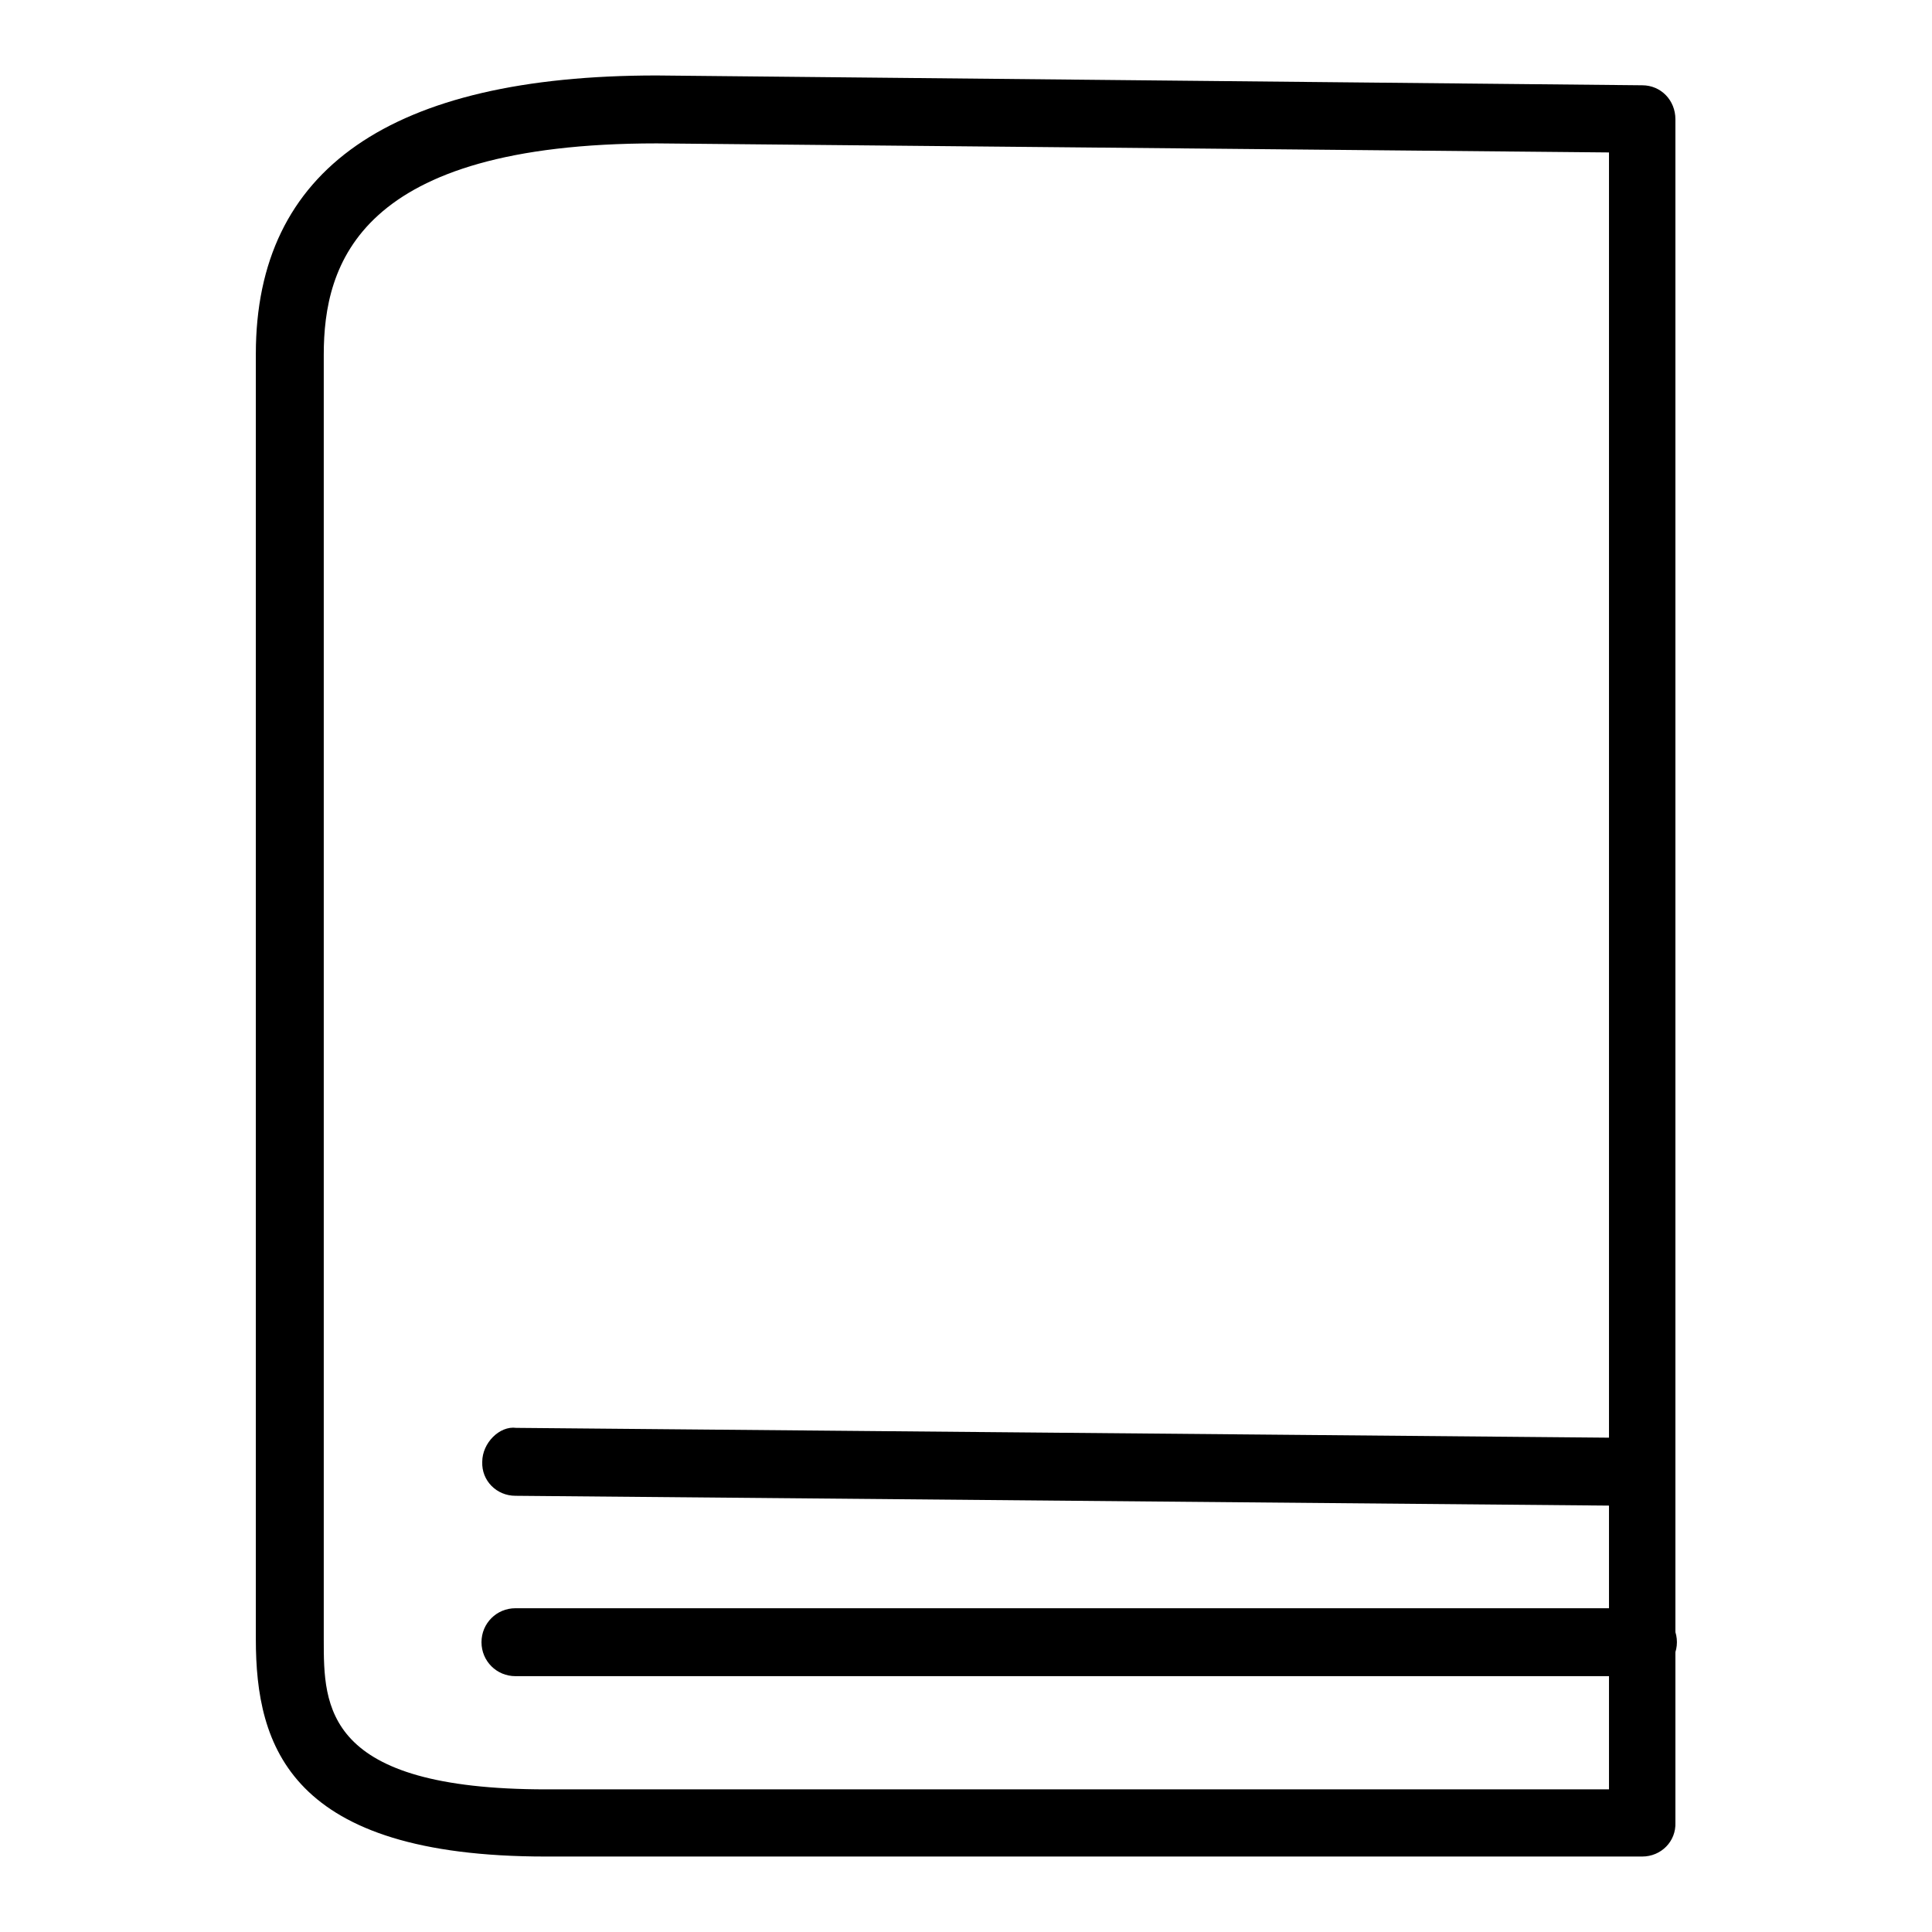 <?xml version="1.0" encoding="utf-8"?>
<!-- Svg Vector Icons : http://www.onlinewebfonts.com/icon -->
<!DOCTYPE svg PUBLIC "-//W3C//DTD SVG 1.1//EN" "http://www.w3.org/Graphics/SVG/1.1/DTD/svg11.dtd">
<svg version="1.1" xmlns="http://www.w3.org/2000/svg" xmlns:xlink="http://www.w3.org/1999/xlink" x="0px" y="0px" viewBox="0 0 256 256" enable-background="new 0 0 256 256" xml:space="preserve">
<g><g><path fill="#000000" d="M217.6,246H72.3c-33.9,0-38.4-14.6-38.4-28.8V46.9C33.9,22.4,51.8,10,87,10l130.6,1.3c2.5,0,4.4,2,4.4,4.5v225.7C222.1,244,220.1,246,217.6,246z M87,19c-39.5,0-44.1,16-44.1,28v170.3c0,8.8,0,19.8,29.5,19.8h140.8v-37.6l-144.9-1.3c-2.5,0-4.5-2-4.4-4.5c0-2.5,2.3-4.8,4.5-4.5l144.8,1.3V20.2L87,19z"/><path fill="#000000" d="M217.6,222.1H68.3c-2.5,0-4.5-2-4.5-4.5s2-4.5,4.5-4.5h149.4c2.5,0,4.5,2,4.5,4.5S220.1,222.1,217.6,222.1z"/></g></g>
</svg>